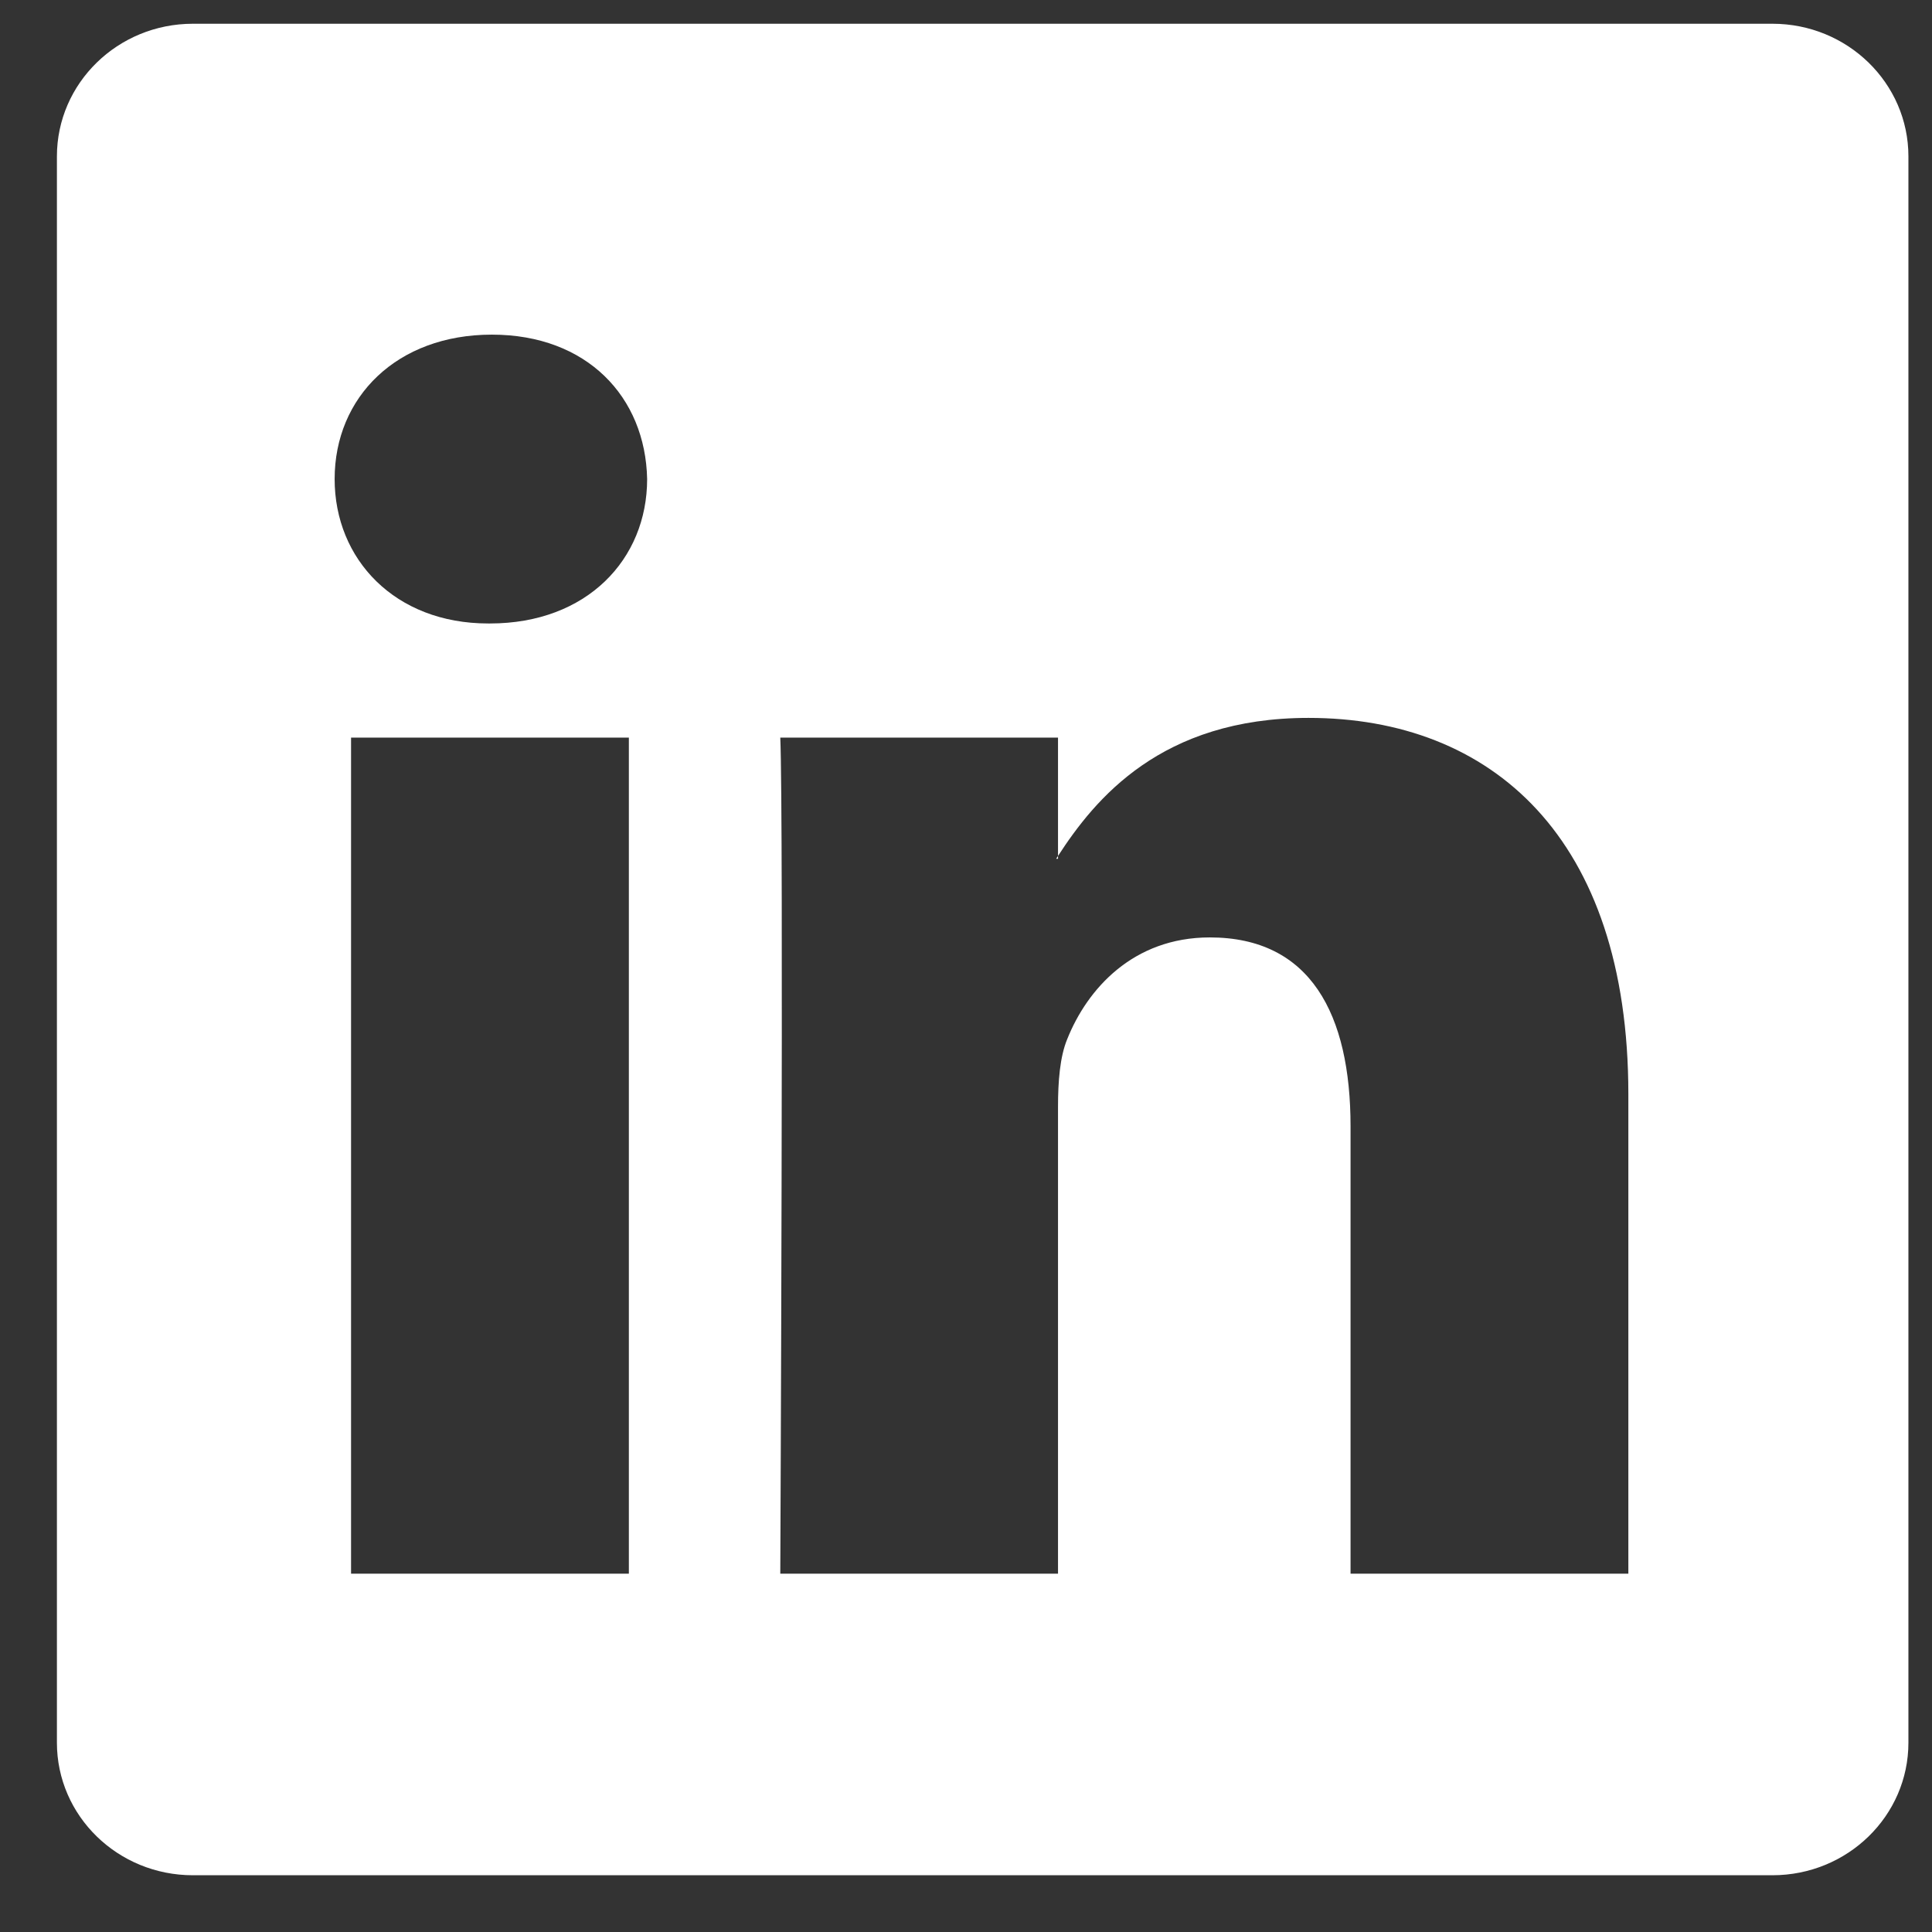 <svg width="24" height="24" viewBox="0 0 24 24" fill="none" xmlns="http://www.w3.org/2000/svg">
<rect x="0" y="0" width="24" height="24" fill="#333333" stroke="none"/>
<g clip-path="url(#clip0_215_24993)">
<path d="M0.707 1.943C0.707 1.033 1.463 0.295 2.396 0.295H22.018C22.951 0.295 23.707 1.033 23.707 1.943V21.648C23.707 22.558 22.951 23.295 22.018 23.295H2.396C1.463 23.295 0.707 22.558 0.707 21.648V1.943ZM7.812 19.549V9.163H4.361V19.549H7.812ZM6.087 7.745C7.291 7.745 8.039 6.948 8.039 5.951C8.018 4.931 7.292 4.157 6.11 4.157C4.929 4.157 4.157 4.933 4.157 5.951C4.157 6.948 4.906 7.745 6.064 7.745H6.087ZM13.143 19.549V13.749C13.143 13.438 13.166 13.128 13.258 12.907C13.506 12.287 14.074 11.645 15.029 11.645C16.278 11.645 16.777 12.596 16.777 13.993V19.549H20.228V13.592C20.228 10.401 18.526 8.918 16.255 8.918C14.423 8.918 13.603 9.924 13.143 10.633V10.668H13.12L13.143 10.633V9.163H9.693C9.736 10.138 9.693 19.549 9.693 19.549H13.143Z" fill="white"/>
</g>
<defs>
<clipPath id="clip0_215_24993">
<rect width="23" height="23" fill="white" transform="translate(0.707 0.295)"/>
</clipPath>
</defs>
</svg>
